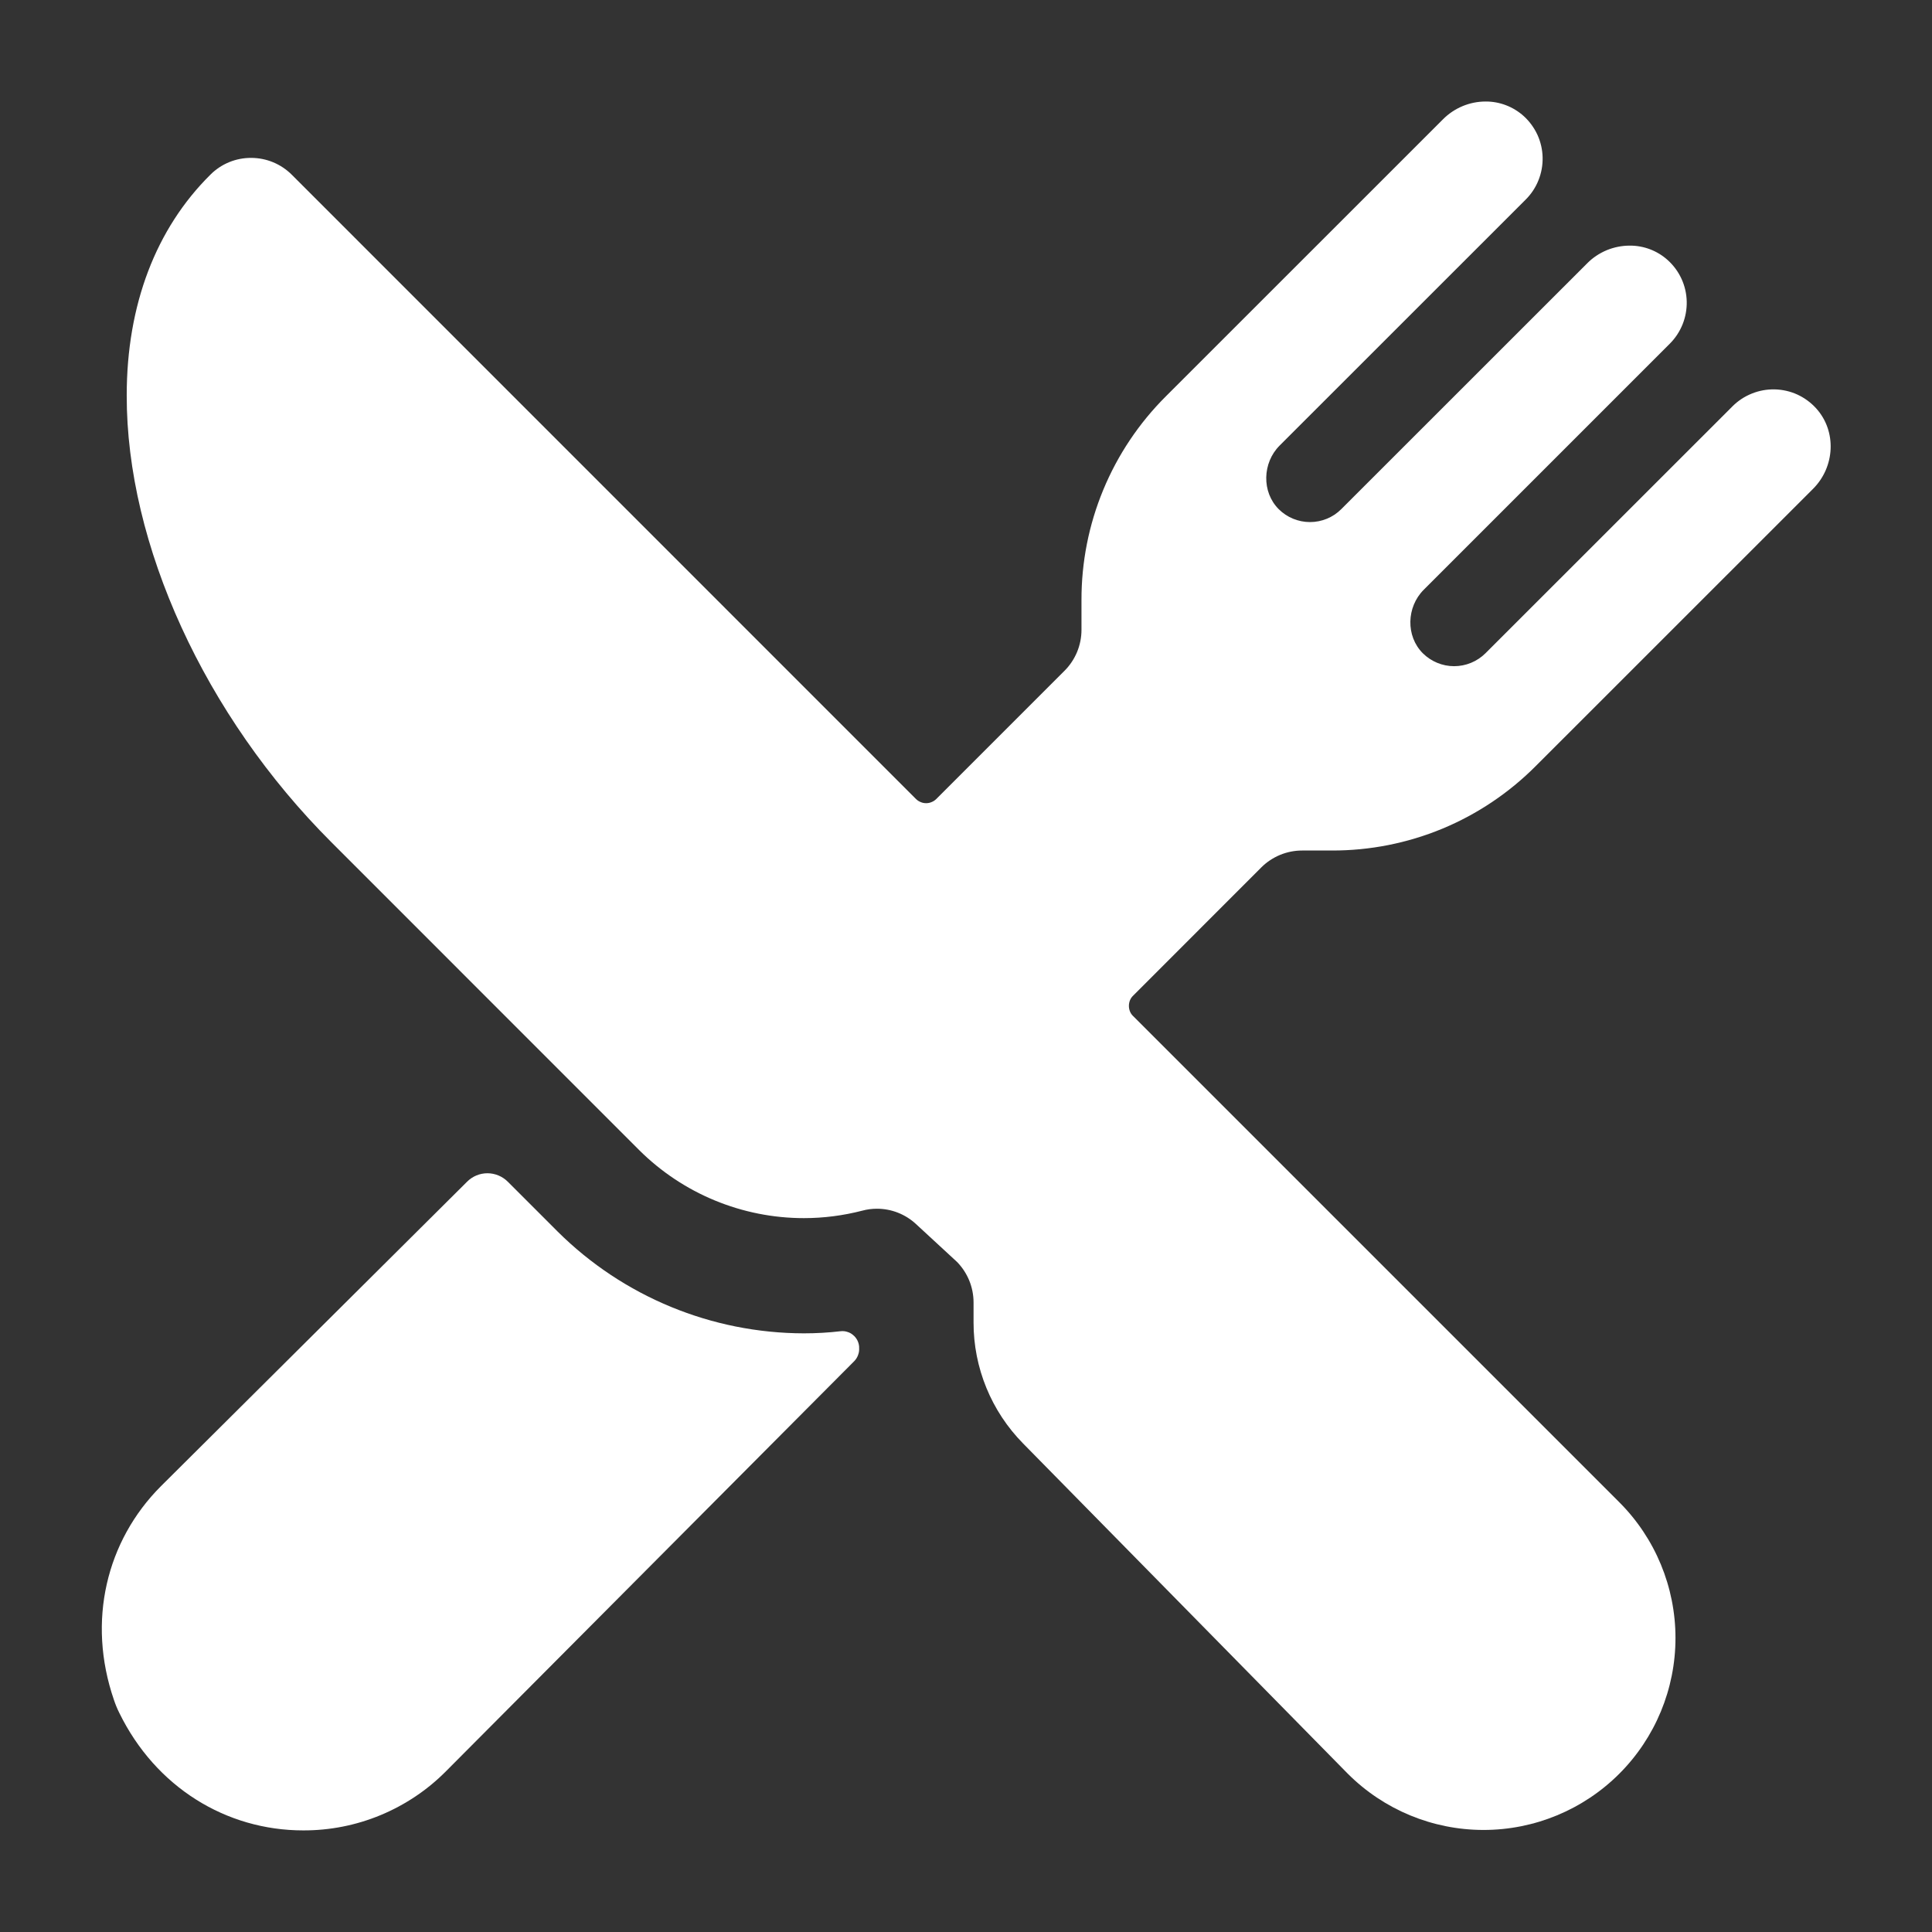 <svg width="22" height="22" viewBox="0 0 22 22" fill="none" xmlns="http://www.w3.org/2000/svg">
<rect x="0" y="0" width="22" height="22" fill="#333333" stroke="none"/>
<path d="M15.166 9.685C15.597 9.686 16.024 9.602 16.423 9.437C16.821 9.272 17.183 9.029 17.487 8.724L20.645 5.567C20.895 5.318 20.918 4.911 20.68 4.649C20.62 4.583 20.547 4.53 20.467 4.493C20.386 4.456 20.298 4.436 20.209 4.434C20.121 4.432 20.032 4.448 19.95 4.481C19.867 4.514 19.792 4.563 19.729 4.626L16.915 7.439C16.82 7.533 16.692 7.586 16.558 7.586C16.425 7.586 16.297 7.533 16.202 7.439C16.006 7.243 16.016 6.912 16.212 6.716L19.015 3.913C19.078 3.85 19.127 3.775 19.16 3.693C19.193 3.61 19.209 3.522 19.207 3.433C19.205 3.344 19.185 3.257 19.148 3.176C19.111 3.095 19.058 3.023 18.992 2.963C18.873 2.855 18.718 2.796 18.558 2.797C18.468 2.797 18.379 2.815 18.296 2.849C18.213 2.884 18.137 2.934 18.074 2.998L15.273 5.798C15.179 5.892 15.051 5.945 14.917 5.945C14.784 5.945 14.655 5.892 14.561 5.798C14.365 5.602 14.375 5.27 14.571 5.074L17.374 2.272C17.437 2.209 17.486 2.135 17.519 2.052C17.552 1.97 17.568 1.881 17.566 1.792C17.564 1.704 17.544 1.616 17.507 1.535C17.47 1.455 17.417 1.382 17.351 1.322C17.232 1.215 17.077 1.155 16.917 1.156C16.735 1.156 16.561 1.229 16.433 1.357L13.276 4.513C12.971 4.817 12.728 5.179 12.563 5.578C12.398 5.976 12.314 6.403 12.315 6.834V7.172C12.315 7.258 12.298 7.344 12.265 7.424C12.232 7.503 12.184 7.576 12.123 7.637L10.662 9.098C10.647 9.113 10.629 9.125 10.609 9.133C10.589 9.142 10.568 9.146 10.546 9.146C10.524 9.146 10.503 9.142 10.483 9.133C10.463 9.125 10.445 9.113 10.43 9.098L3.323 1.99C3.2 1.867 3.034 1.798 2.86 1.798C2.687 1.797 2.52 1.865 2.397 1.988C1.775 2.603 1.443 3.472 1.443 4.501C1.439 6.199 2.332 8.151 3.773 9.59L7.277 13.095C7.776 13.592 8.451 13.871 9.154 13.871C9.379 13.871 9.602 13.842 9.819 13.786C9.874 13.771 9.93 13.764 9.986 13.764C10.151 13.764 10.309 13.826 10.43 13.938L10.898 14.37C11.018 14.493 11.086 14.658 11.086 14.831V15.058C11.085 15.574 11.288 16.07 11.651 16.438L15.344 20.194L15.348 20.198C15.758 20.608 16.314 20.838 16.894 20.838C17.473 20.838 18.029 20.608 18.439 20.198C18.849 19.788 19.079 19.232 19.079 18.652C19.079 18.072 18.849 17.516 18.439 17.106L12.903 11.57C12.887 11.555 12.875 11.537 12.867 11.517C12.859 11.497 12.855 11.476 12.855 11.454C12.855 11.432 12.859 11.411 12.867 11.391C12.875 11.371 12.887 11.353 12.903 11.338L14.363 9.877C14.424 9.816 14.497 9.768 14.576 9.735C14.656 9.702 14.741 9.685 14.828 9.685H15.166Z" fill="white"/>
<path d="M9.154 15.183C8.104 15.181 7.096 14.765 6.351 14.025L5.782 13.456C5.721 13.395 5.637 13.36 5.55 13.36C5.463 13.36 5.38 13.395 5.319 13.456L1.832 16.924C1.211 17.546 0.989 18.46 1.297 19.356C1.314 19.407 1.334 19.456 1.358 19.504C1.772 20.351 2.575 20.843 3.453 20.843C3.755 20.844 4.055 20.785 4.334 20.669C4.613 20.553 4.866 20.384 5.079 20.169L9.729 15.498C9.748 15.478 9.763 15.454 9.772 15.427C9.782 15.401 9.785 15.373 9.783 15.345V15.334C9.781 15.309 9.774 15.284 9.762 15.261C9.75 15.238 9.734 15.218 9.714 15.202C9.695 15.185 9.672 15.173 9.647 15.166C9.623 15.158 9.597 15.156 9.571 15.159C9.433 15.175 9.294 15.183 9.154 15.183Z" fill="white"/>
</svg>

